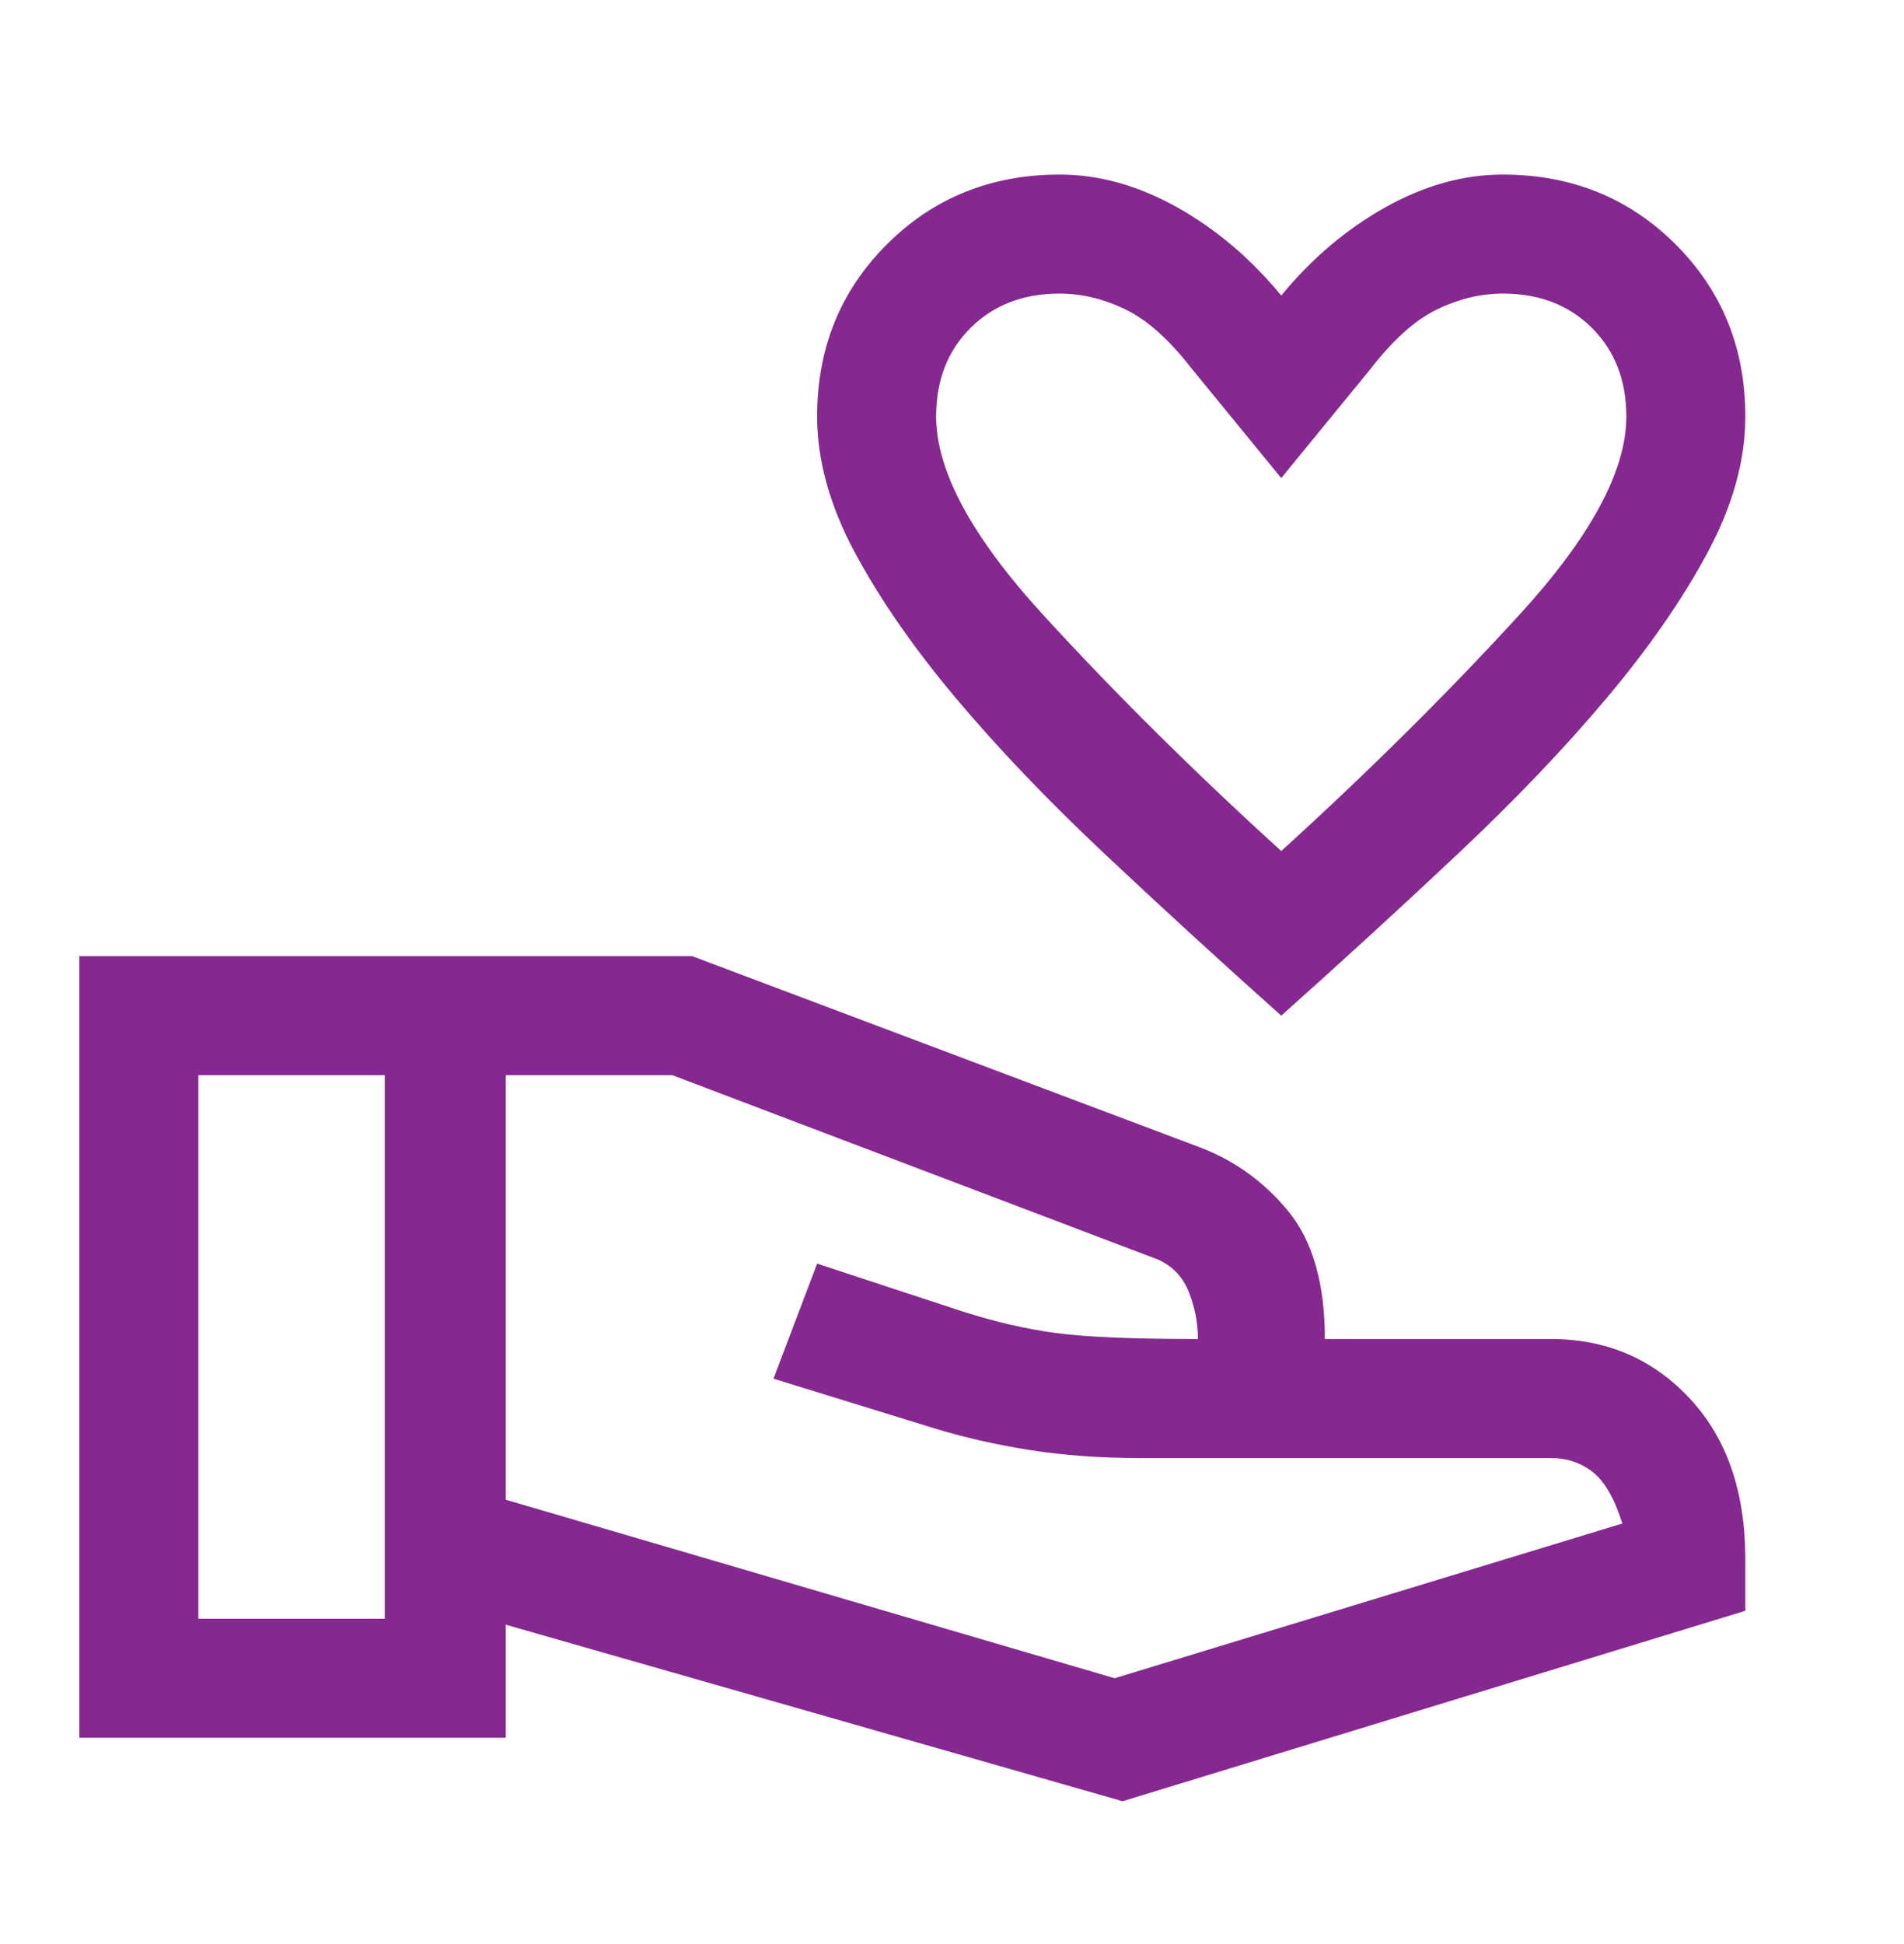 <svg width="48" height="49" viewBox="0 0 48 49" fill="none" xmlns="http://www.w3.org/2000/svg">
<path d="M32.3 25.6C30.733 24.2 29.242 22.834 27.825 21.5C26.408 20.167 25.168 18.868 24.103 17.603C23.039 16.338 22.189 15.114 21.553 13.93C20.918 12.746 20.6 11.603 20.6 10.5C20.6 8.775 21.187 7.327 22.361 6.156C23.535 4.986 24.987 4.4 26.717 4.4C27.706 4.4 28.692 4.675 29.675 5.225C30.658 5.775 31.533 6.517 32.3 7.45C33.067 6.517 33.942 5.775 34.925 5.225C35.908 4.675 36.894 4.4 37.883 4.4C39.613 4.4 41.065 4.986 42.239 6.156C43.413 7.327 44 8.775 44 10.5C44 11.603 43.682 12.746 43.047 13.93C42.411 15.114 41.561 16.338 40.497 17.603C39.432 18.868 38.189 20.17 36.766 21.509C35.344 22.848 33.855 24.212 32.3 25.6ZM32.3 21.45C34.5 19.45 36.5 17.467 38.3 15.5C40.1 13.534 41 11.867 41 10.5C41 9.586 40.711 8.841 40.132 8.265C39.554 7.689 38.806 7.4 37.888 7.4C37.329 7.4 36.775 7.534 36.225 7.8C35.675 8.067 35.117 8.567 34.55 9.3L32.3 12.05L30.05 9.3C29.483 8.567 28.925 8.067 28.375 7.8C27.825 7.534 27.271 7.4 26.712 7.4C25.794 7.4 25.046 7.689 24.468 8.265C23.889 8.841 23.6 9.586 23.6 10.5C23.6 11.867 24.5 13.534 26.3 15.5C28.1 17.467 30.1 19.45 32.3 21.45ZM28.3 45.4L12.75 40.95V43.8H2V24.1H17.45L30.2 28.9C31.1 29.234 31.858 29.775 32.475 30.525C33.092 31.275 33.4 32.35 33.4 33.75H39.1C40.5 33.75 41.667 34.25 42.6 35.25C43.533 36.25 44 37.6 44 39.3V40.6L28.3 45.4ZM5 40.8H9.7V27.1H5V40.8ZM28.1 42.3L40.9 38.4C40.7 37.767 40.45 37.334 40.15 37.1C39.85 36.867 39.5 36.75 39.1 36.75H28.75C27.75 36.75 26.825 36.684 25.975 36.55C25.125 36.417 24.317 36.234 23.55 36L19.5 34.75L20.6 31.85L24.25 33.05C25.083 33.317 25.875 33.5 26.625 33.6C27.375 33.7 28.567 33.75 30.2 33.75C30.2 33.35 30.125 32.959 29.975 32.575C29.825 32.192 29.567 31.917 29.2 31.75L16.95 27.1H12.75V37.8L28.1 42.3Z" fill="#852890"/>
</svg>
